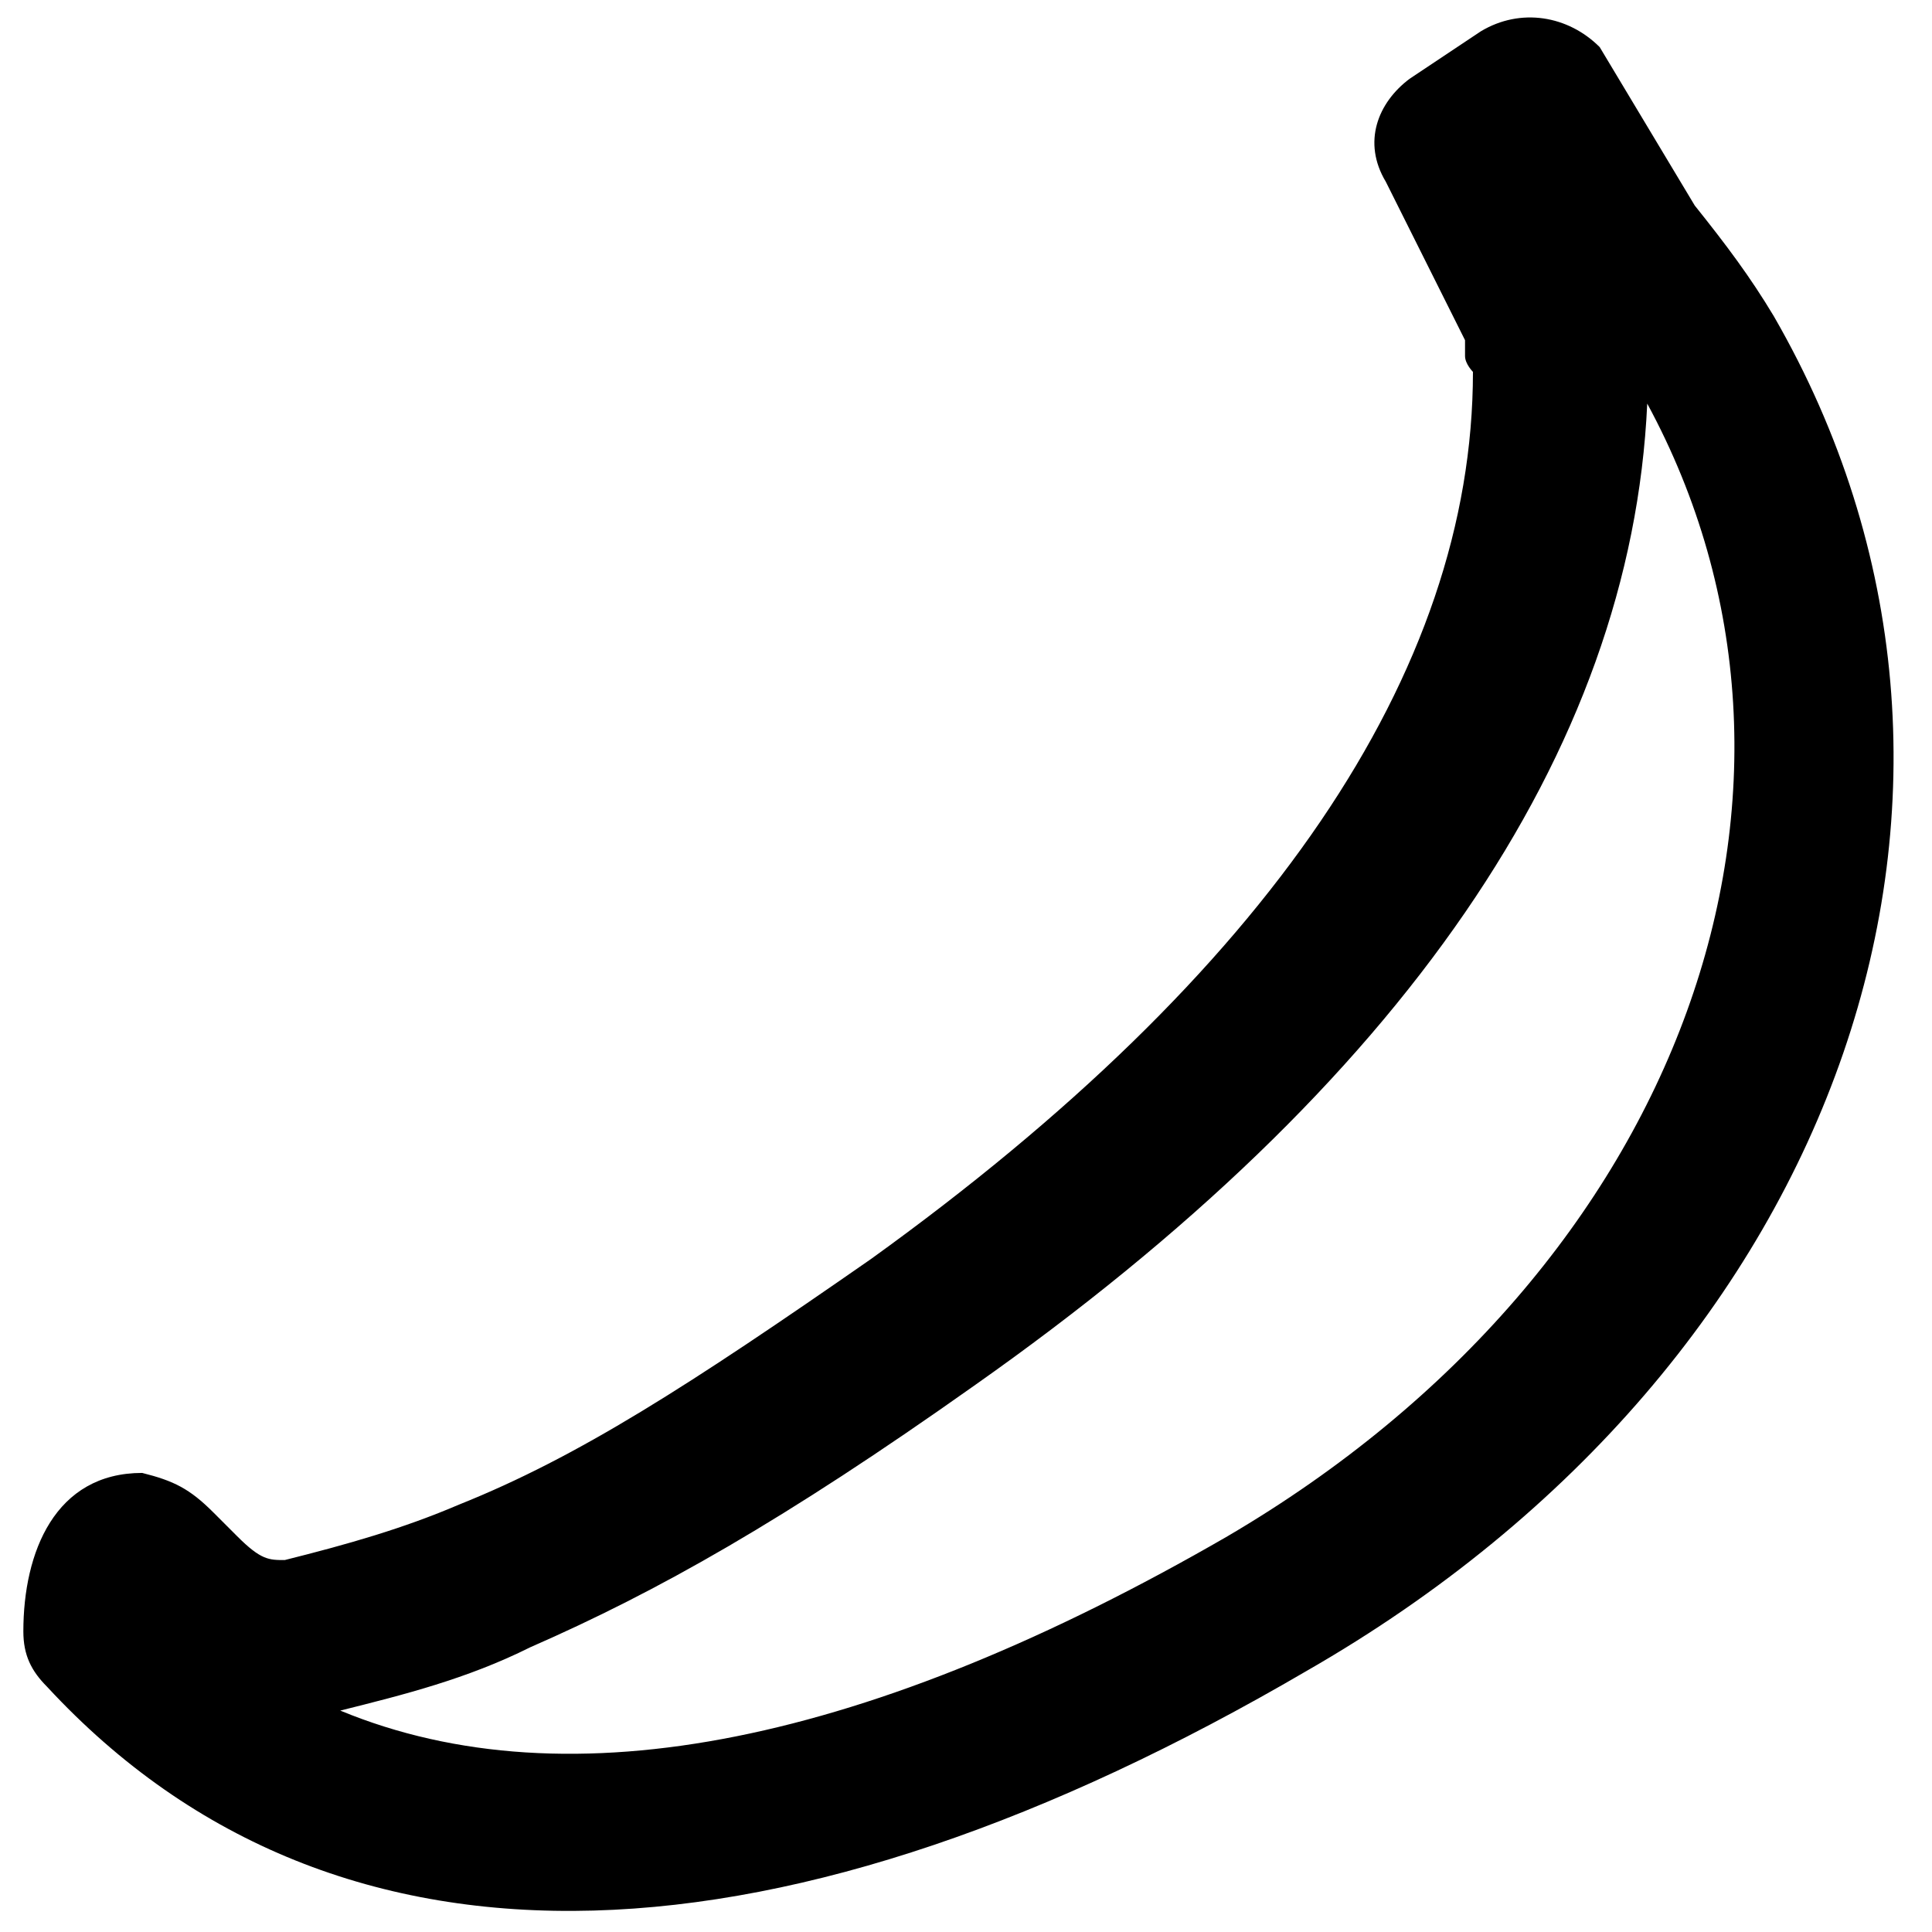 <?xml version="1.0" encoding="UTF-8"?>
<!-- Uploaded to: ICON Repo, www.svgrepo.com, Generator: ICON Repo Mixer Tools -->
<svg width="800px" height="800px" version="1.1" viewBox="144 144 512 512" xmlns="http://www.w3.org/2000/svg">
 <defs>
  <clipPath id="a">
   <path d="m150 148.09h496v502.91h-496z"/>
  </clipPath>
 </defs>
 <g clip-path="url(#a)">
  <path d="m614.12 227.86c-6.297-10.496-12.594-18.895-20.992-29.391l-25.191-41.984c-8.395-8.395-20.992-10.492-31.488-4.195l-18.895 12.594c-8.398 6.297-12.594 16.793-6.297 27.289l20.992 41.984v2.098 2.098c0 2.098 2.098 4.199 2.098 4.199 0 79.77-54.578 159.54-159.54 235.11-48.281 33.586-77.672 52.48-109.16 65.074-14.695 6.297-29.391 10.496-46.184 14.695-4.199 0-6.297 0-12.594-6.297-2.098-2.098-6.297-6.297-6.297-6.297-6.297-6.297-10.496-8.398-18.895-10.496-23.09 0-31.488 20.992-31.488 41.984 0 6.297 2.098 10.496 6.297 14.695 77.672 83.969 197.32 75.57 333.77-4.199 142.75-81.867 195.23-235.11 123.86-358.96zm-144.84 323.28c-94.465 54.578-174.23 71.371-235.11 46.184 16.793-4.199 33.586-8.398 50.383-16.793 33.586-14.695 67.176-33.586 117.55-69.273 113.36-79.77 174.23-167.94 178.43-260.3 54.574 100.76 10.492 228.81-111.26 300.18z"/>
 </g>
</svg>